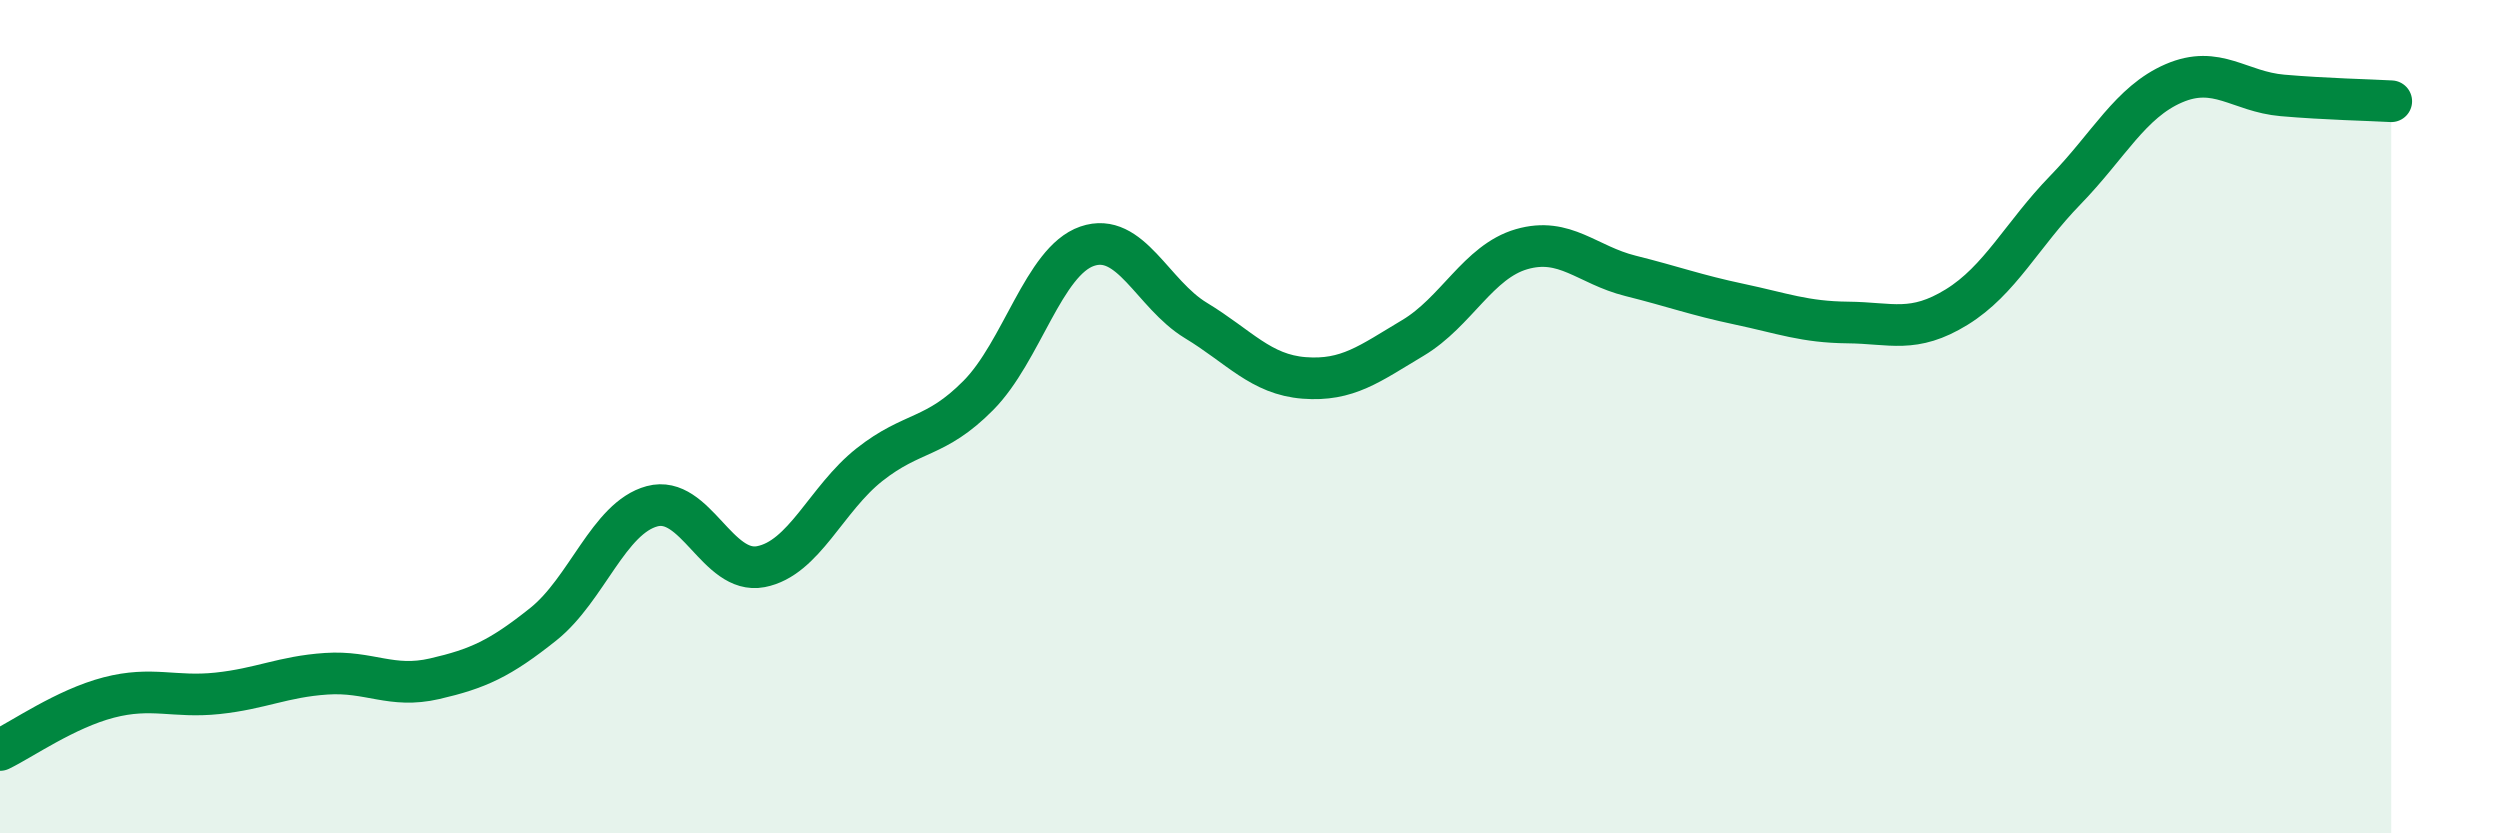 
    <svg width="60" height="20" viewBox="0 0 60 20" xmlns="http://www.w3.org/2000/svg">
      <path
        d="M 0,18 C 0.52,17.75 1.57,17.01 2.61,16.74 C 3.65,16.47 4.18,16.75 5.22,16.64 C 6.26,16.53 6.79,16.24 7.83,16.17 C 8.87,16.1 9.39,16.53 10.43,16.29 C 11.47,16.05 12,15.81 13.04,14.98 C 14.08,14.15 14.61,12.43 15.65,12.15 C 16.69,11.87 17.22,13.8 18.26,13.6 C 19.3,13.4 19.83,11.97 20.87,11.15 C 21.91,10.33 22.44,10.54 23.48,9.49 C 24.52,8.44 25.05,6.27 26.09,5.91 C 27.13,5.55 27.66,7.06 28.7,7.69 C 29.74,8.32 30.26,8.99 31.3,9.07 C 32.34,9.15 32.87,8.73 33.91,8.11 C 34.95,7.49 35.48,6.28 36.52,5.98 C 37.56,5.68 38.09,6.36 39.13,6.62 C 40.17,6.88 40.7,7.08 41.74,7.3 C 42.78,7.52 43.31,7.73 44.35,7.74 C 45.39,7.75 45.92,8.01 46.96,7.37 C 48,6.73 48.53,5.63 49.57,4.56 C 50.61,3.49 51.13,2.45 52.17,2 C 53.21,1.55 53.74,2.2 54.78,2.29 C 55.82,2.38 56.87,2.4 57.39,2.43L57.39 20L0 20Z"
        fill="#008740"
        opacity="0.1"
        stroke-linecap="round"
        stroke-linejoin="round"
      />
      <path
        d="M 0,18 C 0.52,17.75 1.57,17.01 2.61,16.74 C 3.65,16.47 4.18,16.75 5.22,16.64 C 6.26,16.53 6.79,16.24 7.83,16.17 C 8.87,16.1 9.39,16.53 10.43,16.29 C 11.47,16.05 12,15.81 13.04,14.98 C 14.08,14.15 14.61,12.43 15.65,12.15 C 16.69,11.87 17.22,13.8 18.26,13.6 C 19.3,13.4 19.83,11.97 20.87,11.15 C 21.91,10.33 22.44,10.54 23.48,9.49 C 24.52,8.44 25.05,6.27 26.09,5.91 C 27.13,5.55 27.66,7.06 28.7,7.69 C 29.74,8.32 30.26,8.99 31.3,9.07 C 32.34,9.15 32.87,8.73 33.91,8.11 C 34.95,7.49 35.48,6.28 36.52,5.98 C 37.56,5.68 38.09,6.36 39.13,6.62 C 40.17,6.88 40.7,7.08 41.74,7.3 C 42.78,7.52 43.31,7.73 44.35,7.74 C 45.39,7.75 45.92,8.01 46.96,7.37 C 48,6.73 48.53,5.63 49.57,4.56 C 50.61,3.49 51.13,2.45 52.17,2 C 53.21,1.55 53.74,2.2 54.78,2.29 C 55.82,2.38 56.87,2.4 57.39,2.43"
        stroke="#008740"
        stroke-width="1"
        fill="none"
        stroke-linecap="round"
        stroke-linejoin="round"
      />
    </svg>
  